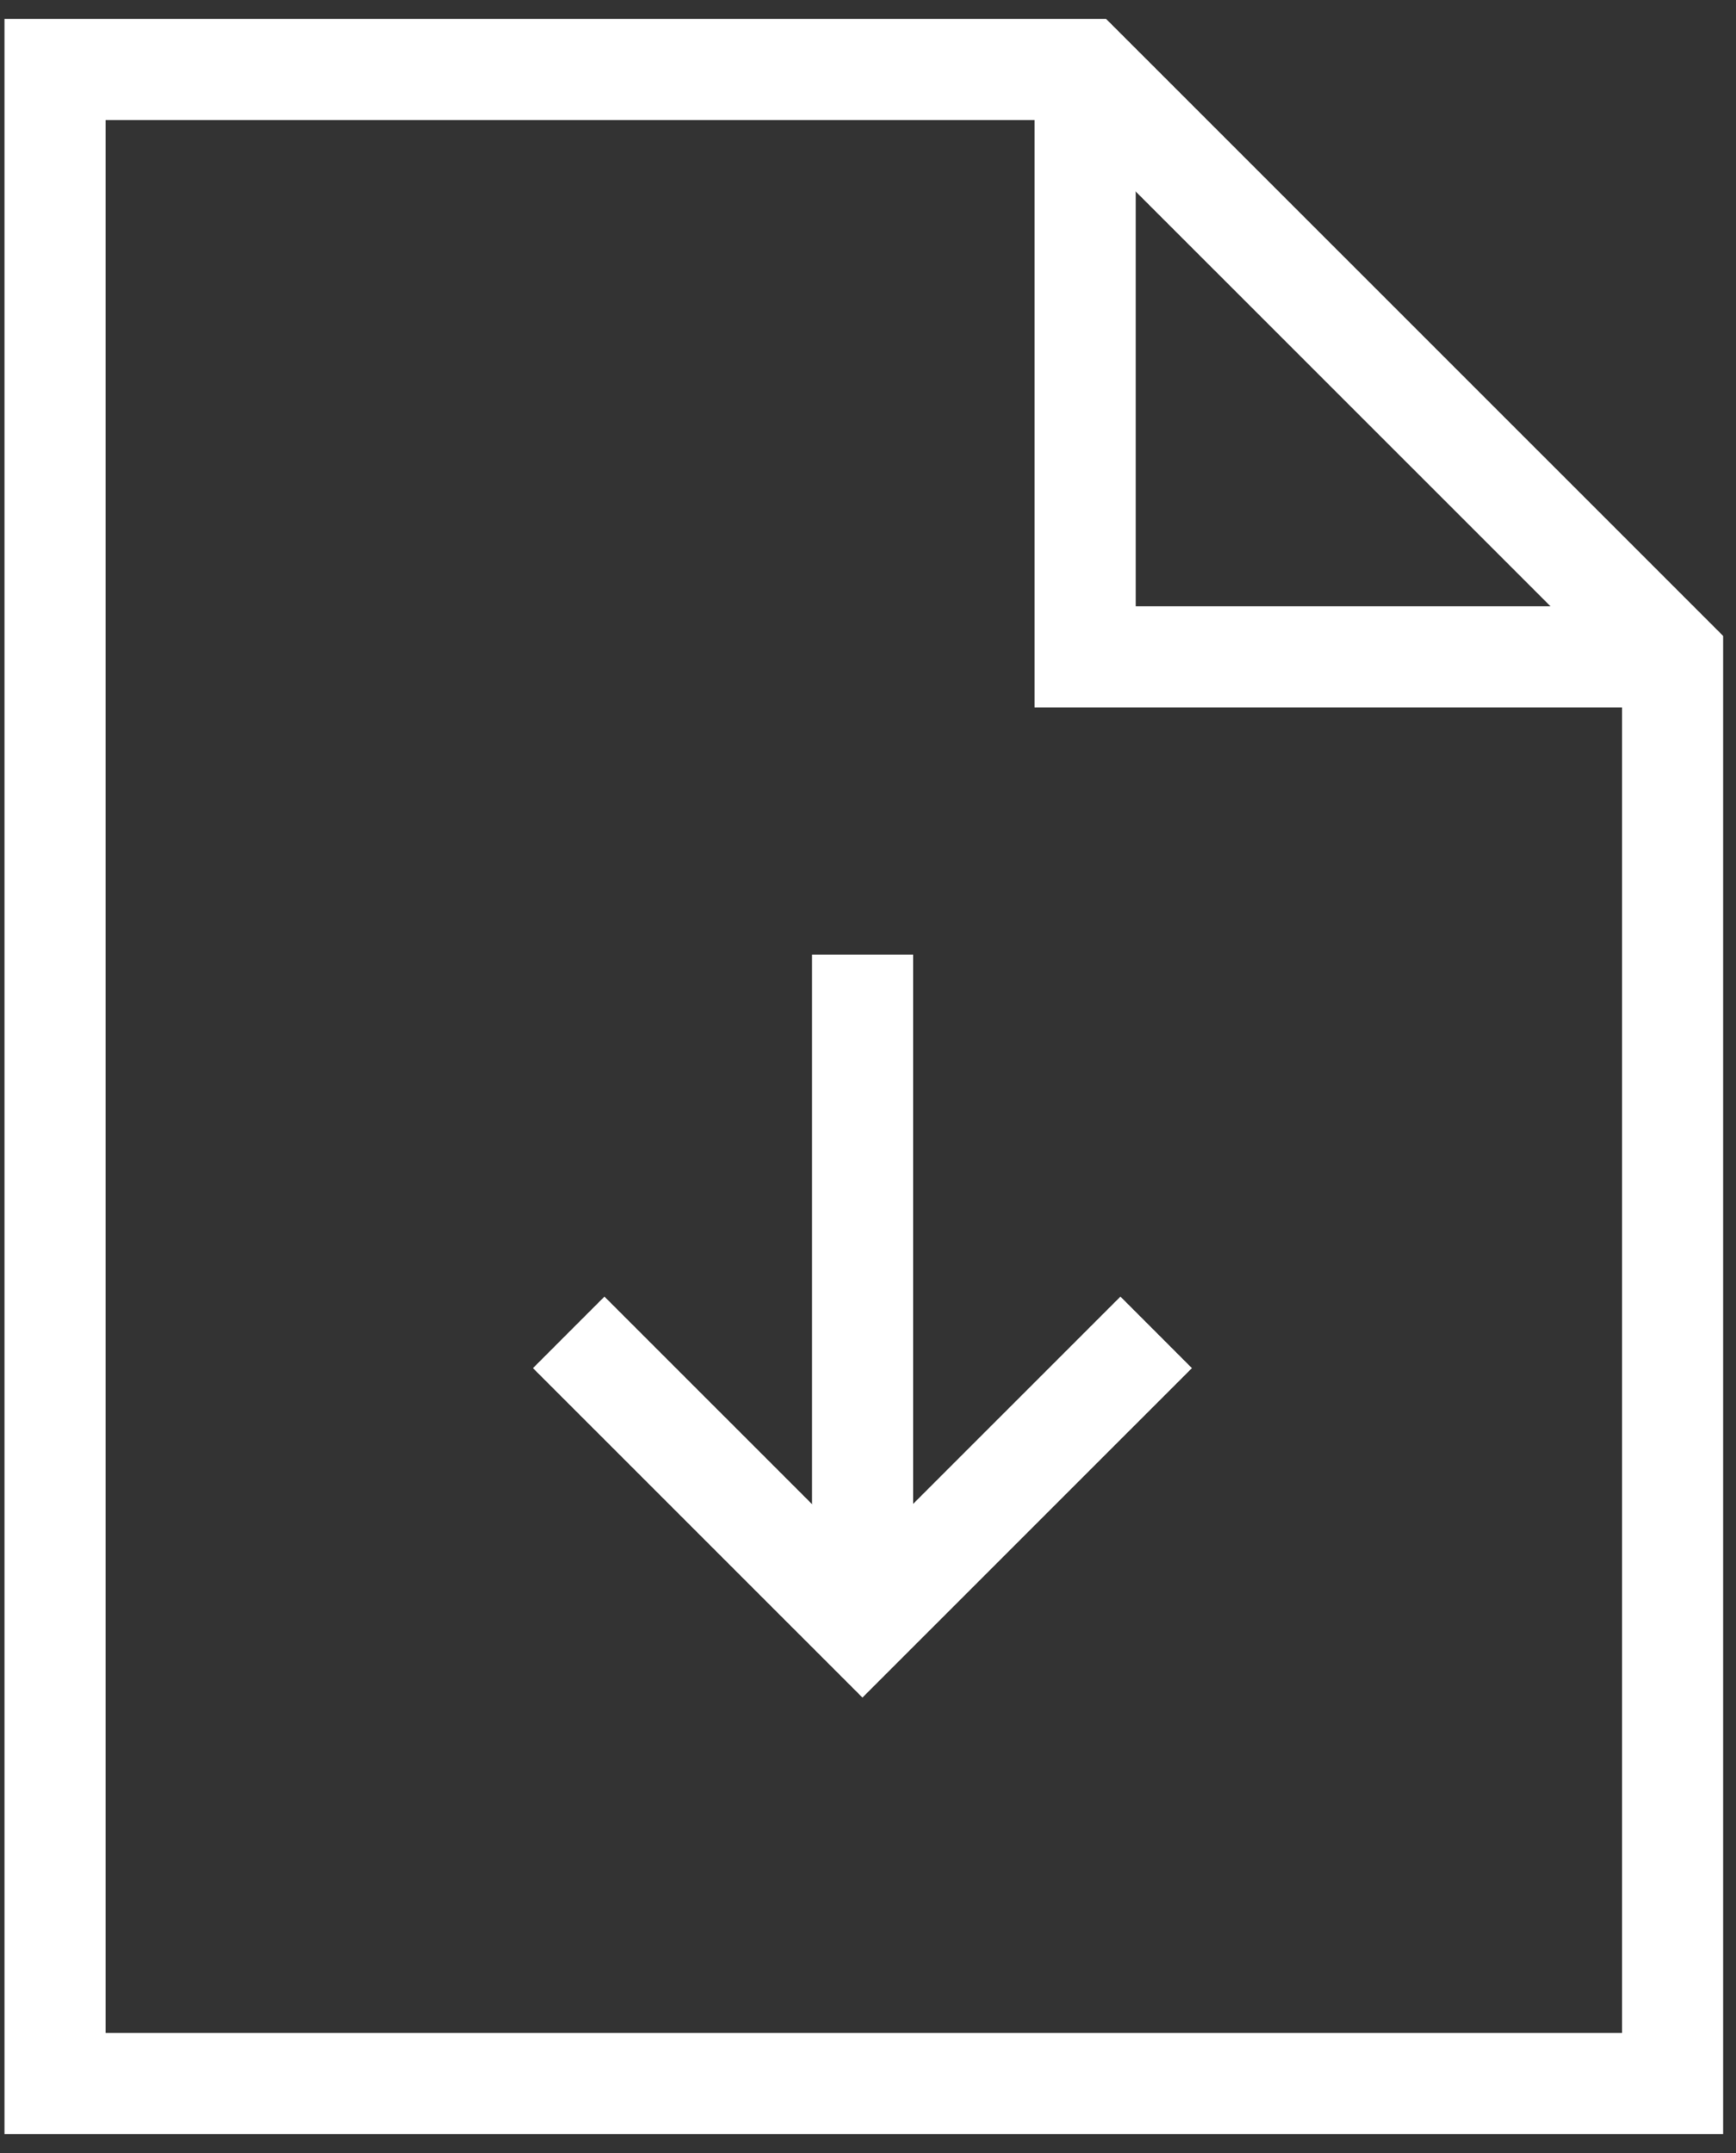<svg width="25" height="31" viewBox="0 0 25 31" fill="none" xmlns="http://www.w3.org/2000/svg">
<rect x="0" y="0" width="25" height="31" fill="#333333" stroke="none"/>
<path d="M0.793 30H22.878H24.087V28.792V9.458L15.627 1H0.793V30Z" stroke="white" stroke-width="1.456"/>
<path d="M15.627 1V9.458H24.088" stroke="white" stroke-width="1.456"/>
<path d="M8.19 19.184L12.42 23.413L16.65 19.184" stroke="white" stroke-width="1.456"/>
<path d="M12.422 13.746V23.413" stroke="white" stroke-width="1.456"/>
</svg>
